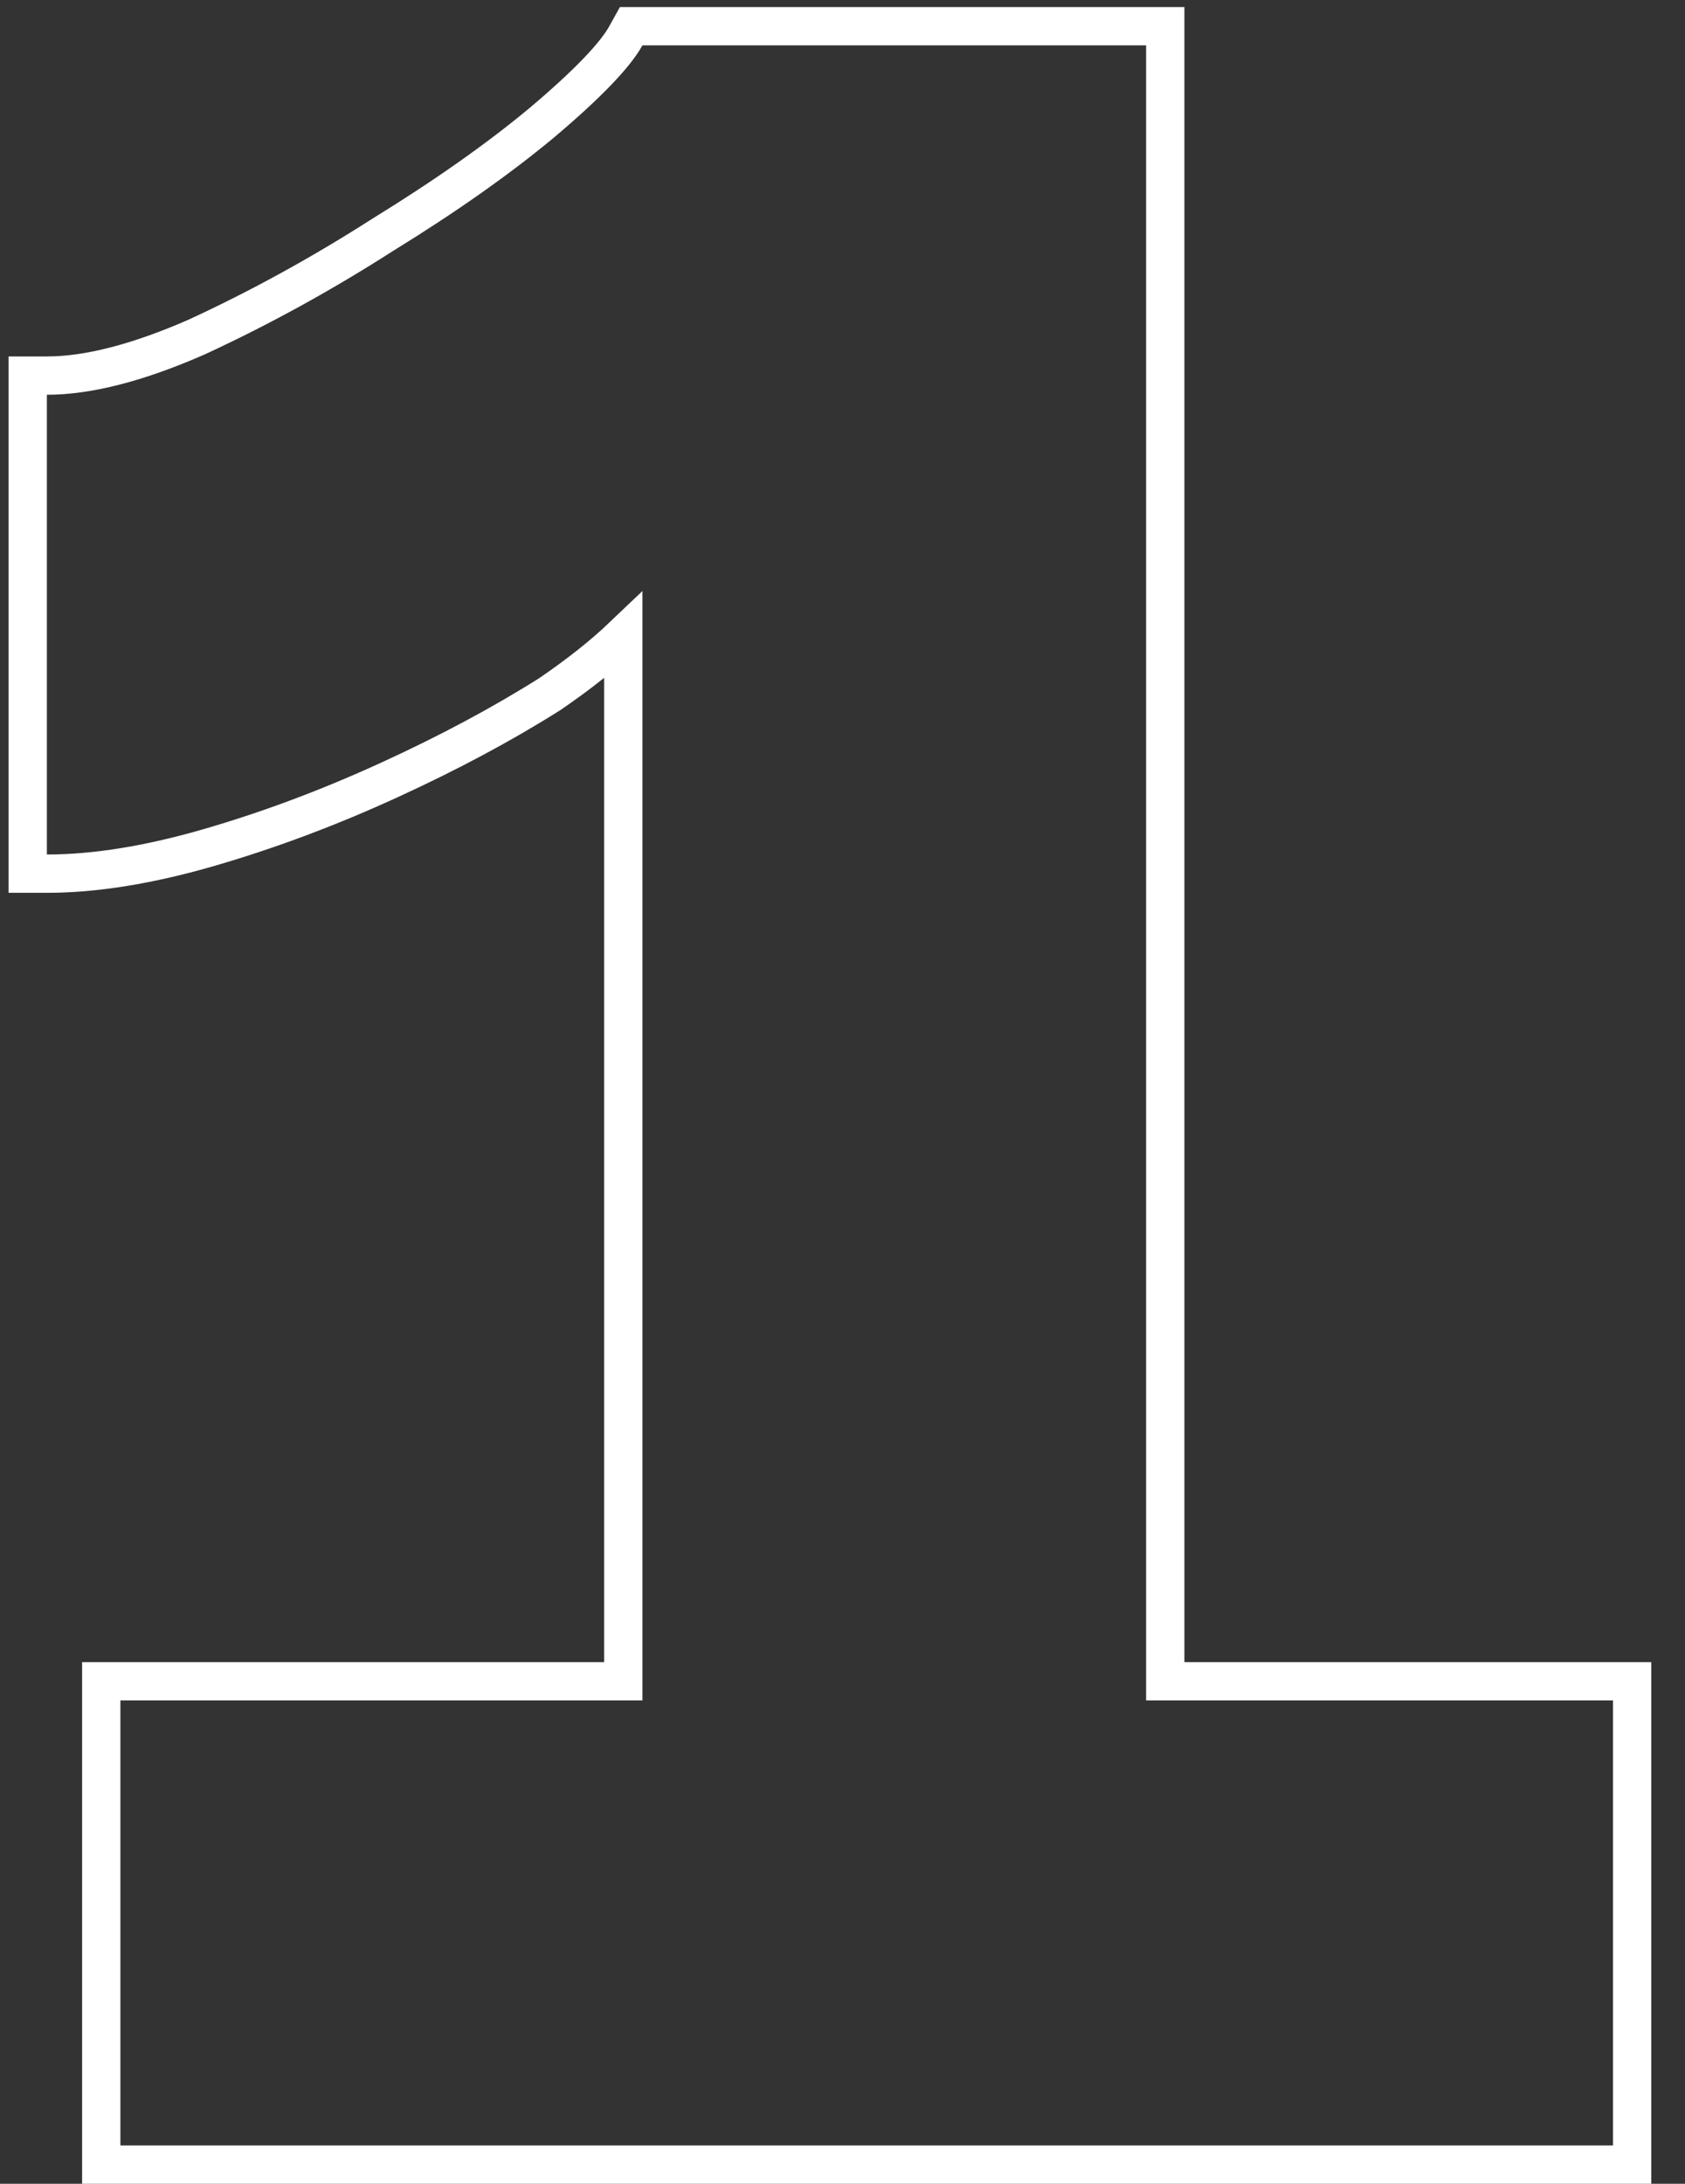 <?xml version="1.0" encoding="UTF-8"?> <svg xmlns="http://www.w3.org/2000/svg" width="44" height="57" viewBox="0 0 44 57" fill="none"><rect x="0" y="0" width="44" height="57" fill="#333333" stroke="none"/> <path d="M42.62 44.384V43.884H42.12H30.428V1.184V0.684H29.928H16.776H16.482L16.339 0.941C16.068 1.428 15.367 2.176 14.151 3.201C13.022 4.141 11.635 5.119 9.986 6.134L9.986 6.134L9.978 6.139C8.398 7.15 6.788 8.034 5.147 8.792C3.582 9.48 2.279 9.804 1.224 9.804H0.724V10.304V22.304V22.804H1.224C2.5 22.804 3.924 22.569 5.492 22.112C7.053 21.657 8.611 21.072 10.168 20.358C11.721 19.647 13.117 18.9 14.355 18.119L14.363 18.114L14.37 18.109C15.114 17.6 15.751 17.096 16.276 16.595V43.884H3.144H2.644V44.384V56V56.5H3.144H42.12H42.62V56V44.384Z" stroke="white"></path> </svg> 